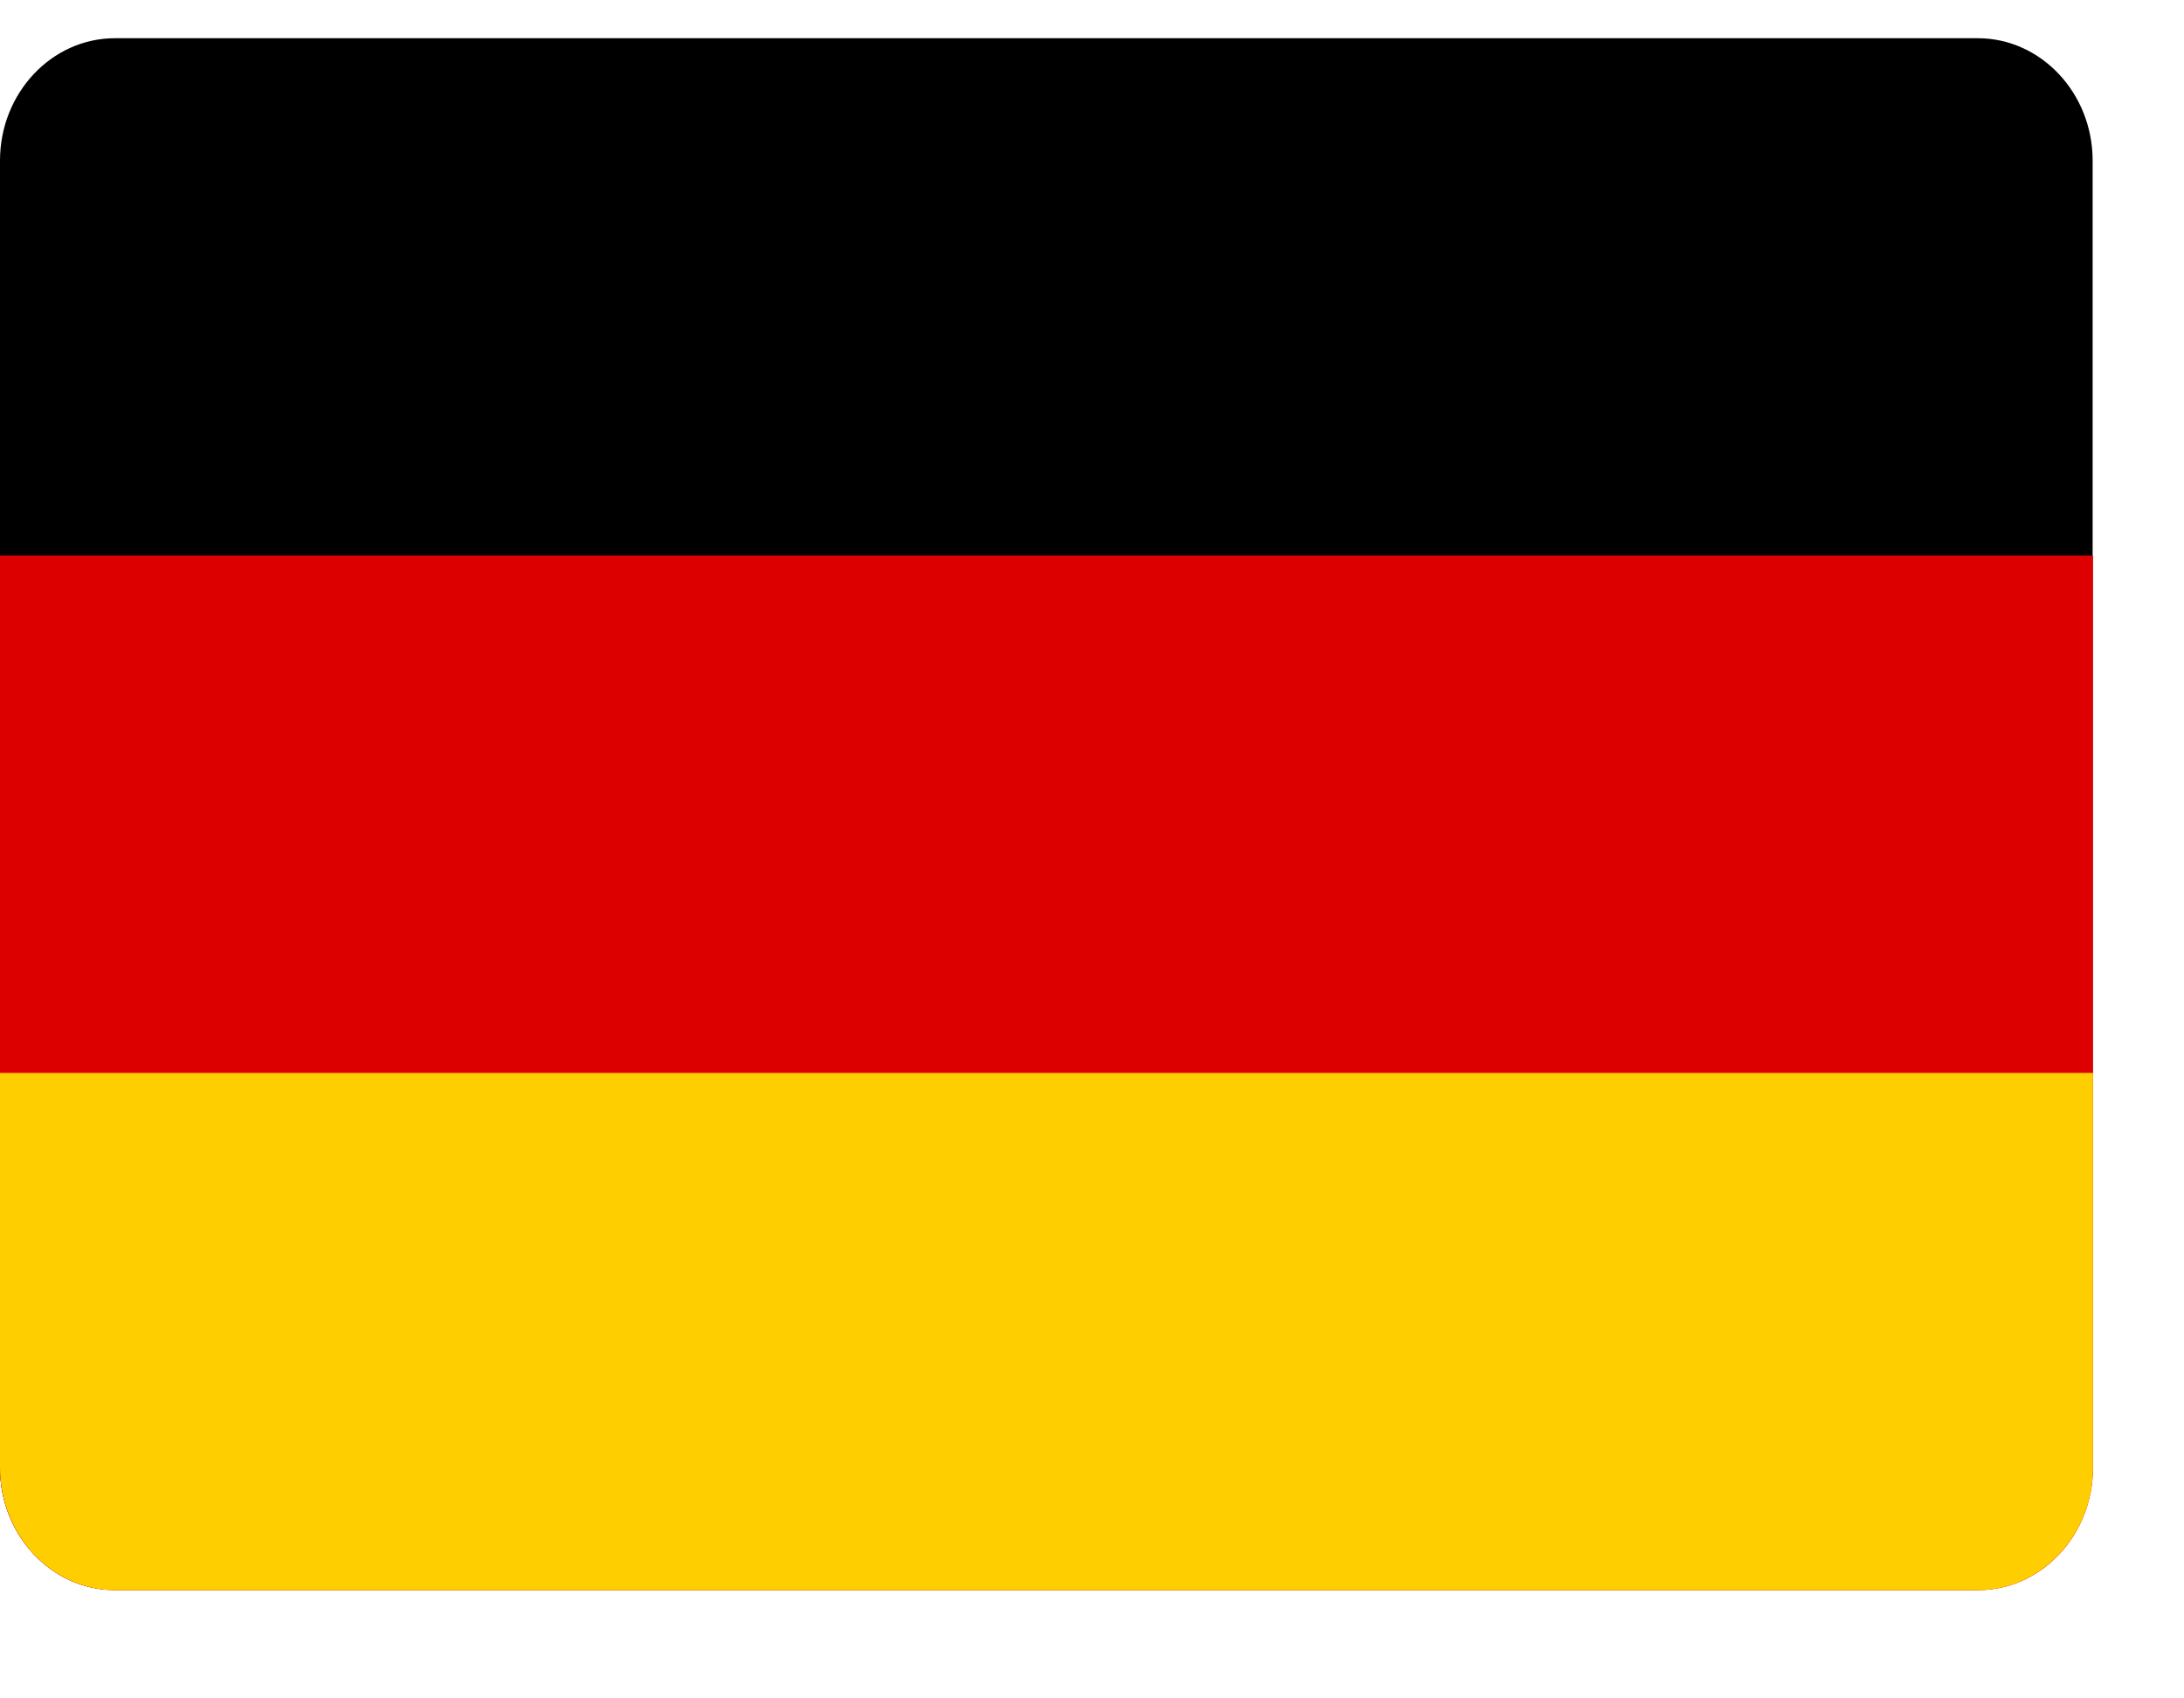 <svg width="18" height="14" viewBox="0 0 18 14" fill="none" xmlns="http://www.w3.org/2000/svg">
<path fill-rule="evenodd" clip-rule="evenodd" d="M0.947 0.315H16.3C16.822 0.315 17.247 0.768 17.247 1.324V12.095C17.247 12.649 16.822 13.102 16.303 13.105H0.944C0.425 13.108 0 12.652 0 12.099V1.324C0 0.768 0.425 0.315 0.947 0.315Z" fill="black"/>
<path fill-rule="evenodd" clip-rule="evenodd" d="M0 4.579H17.25V12.099C17.25 12.655 16.825 13.108 16.303 13.108H0.947C0.425 13.108 0 12.655 0 12.099V4.579Z" fill="#DD0000"/>
<path fill-rule="evenodd" clip-rule="evenodd" d="M0 8.844H17.25V12.099C17.25 12.652 16.825 13.105 16.306 13.108H0.947C0.696 13.107 0.456 13.001 0.278 12.812C0.101 12.622 0.001 12.366 0 12.099L0 8.844Z" fill="#FFCE00"/>
</svg>
